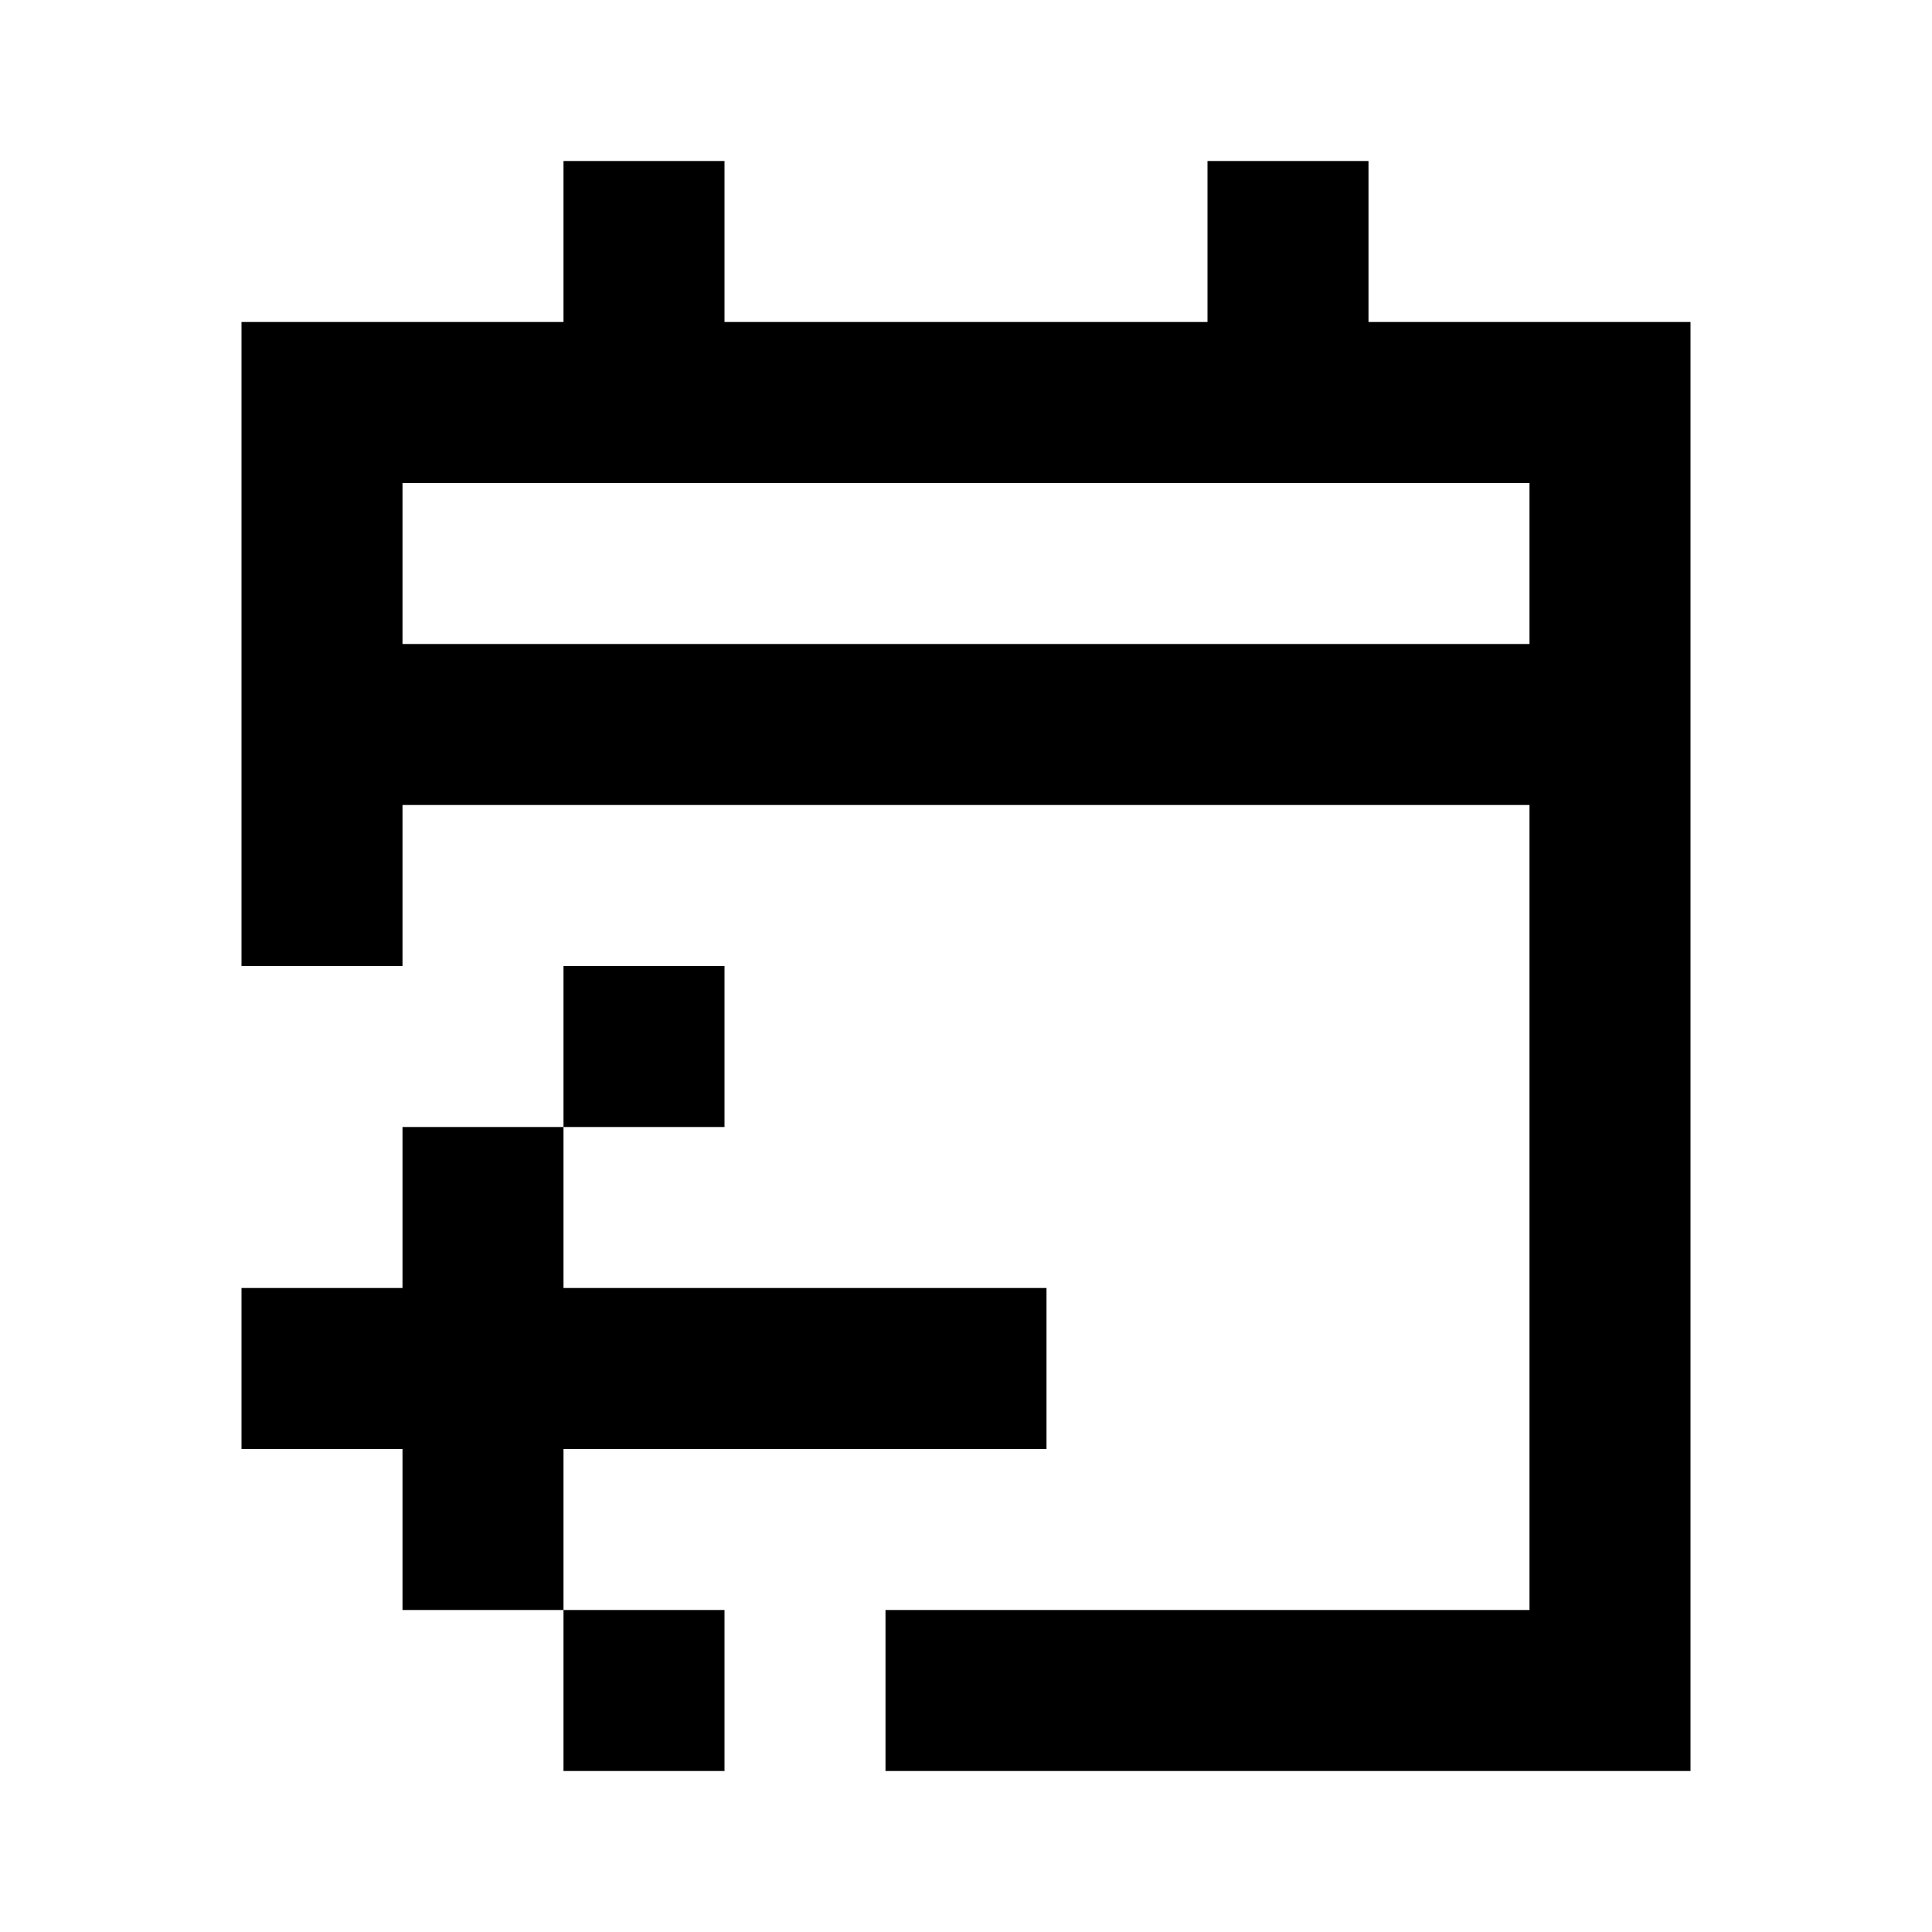 <?xml version="1.0" encoding="utf-8"?><!-- Скачано с сайта svg4.ru / Downloaded from svg4.ru -->
<svg width="800px" height="800px" viewBox="0 0 24 24" fill="none" xmlns="http://www.w3.org/2000/svg">
    <path d="M17 2h-2v2H9V2H7v2H3v8h2v-2h14v10h-8v2h10V4h-4V2zm2 6H5V6h14v2zm-6 8H7v-2h2v-2H7v2H5v2H3v2h2v2h2v2h2v-2H7v-2h6v-2z" fill="#000000"/>
</svg>
